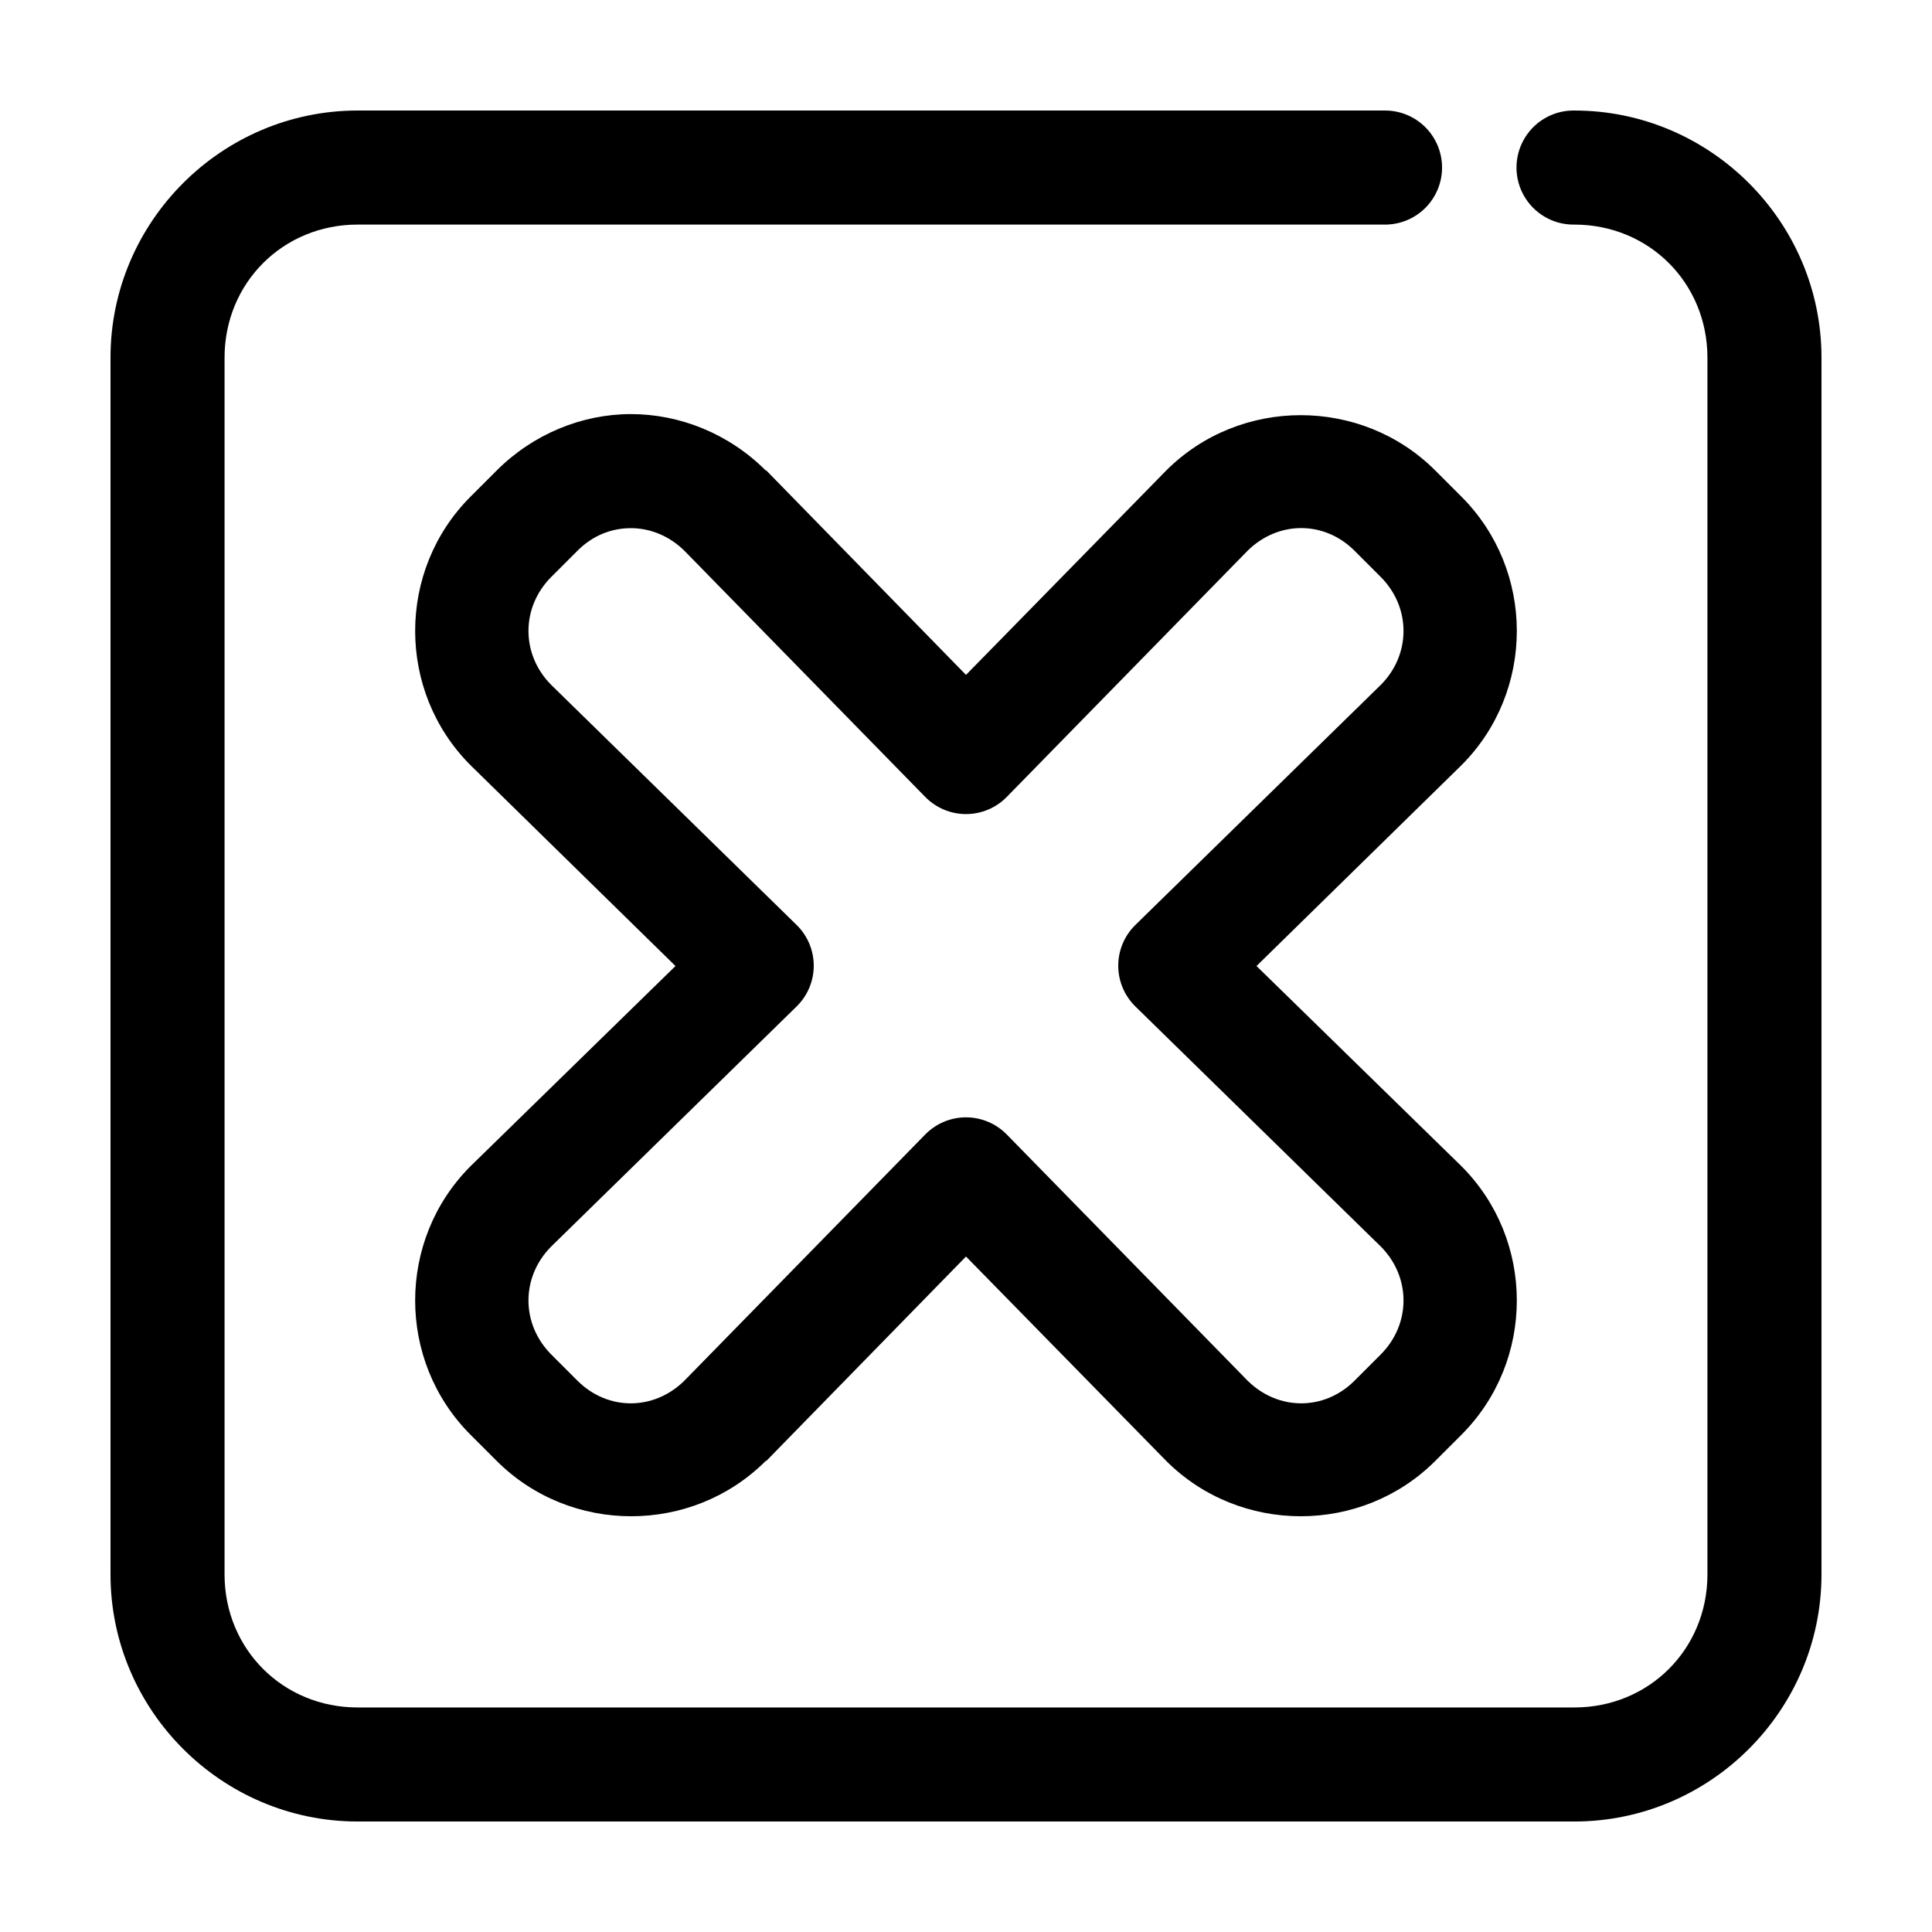 <?xml version="1.0" encoding="UTF-8"?>
<!-- Uploaded to: ICON Repo, www.svgrepo.com, Generator: ICON Repo Mixer Tools -->
<svg fill="#000000" width="800px" height="800px" version="1.1" viewBox="144 144 512 512" xmlns="http://www.w3.org/2000/svg">
 <path d="m238.78 173.29c-36.023 0-65.496 29.473-65.496 65.496v322.44c0 36.023 29.473 65.492 65.496 65.492h322.44c36.023 0 65.492-29.469 65.492-65.492v-322.44c0-36.023-29.469-65.496-65.492-65.496-4.047-0.059-7.945 1.508-10.828 4.348-2.879 2.844-4.504 6.719-4.504 10.766 0 4.047 1.625 7.922 4.504 10.766 2.883 2.84 6.781 4.406 10.828 4.348 19.797 0 35.266 15.469 35.266 35.27v322.44c0 19.797-15.469 35.266-35.266 35.266h-322.44c-19.801 0-35.27-15.469-35.27-35.266v-322.44c0-19.801 15.469-35.27 35.27-35.27h272.05c4.047 0.059 7.945-1.508 10.828-4.348 2.879-2.844 4.504-6.719 4.504-10.766 0-4.047-1.625-7.922-4.504-10.766-2.883-2.84-6.781-4.406-10.828-4.348zm72.422 80.449c-12.91 0-25.852 5.227-35.582 14.957l-6.93 6.93c-19.559 19.562-19.559 51.602 0 71.164 0.055 0.051 0.105 0.105 0.16 0.156l54.16 53.059-54.16 52.898c-0.055 0.051-0.105 0.105-0.16 0.156-19.559 19.562-19.559 51.602 0 71.164l6.93 6.926c19.562 19.566 51.758 19.566 71.32 0 0.051 0.004 0.105 0.004 0.156 0l52.902-54.156 53.055 54.156c19.562 19.566 51.758 19.566 71.32 0l6.93-6.926c19.559-19.562 19.559-51.602 0-71.164-0.055-0.051-0.105-0.105-0.16-0.156l-54.156-52.898 54.156-53.059c0.055-0.051 0.105-0.105 0.16-0.156 19.559-19.562 19.559-51.602 0-71.164l-6.93-6.93c-19.562-19.562-51.758-19.562-71.32 0l-53.055 54.16-52.902-54.16h-0.156c-9.812-9.812-22.832-14.957-35.738-14.957zm0 30.23c5.082 0 10.176 2.043 14.168 5.984l63.766 65.18c2.848 2.941 6.766 4.606 10.863 4.606 4.094 0 8.016-1.664 10.863-4.606l63.762-65.18c8.074-7.977 20.301-8.039 28.34 0l6.926 6.926c8.02 8.02 8.07 20.418 0.16 28.496-0.055 0.055-0.105 0.105-0.16 0.156l-65.023 63.609c-2.891 2.84-4.523 6.727-4.523 10.781 0 4.059 1.633 7.945 4.523 10.785l65.023 63.605 0.16 0.16c7.91 8.078 7.859 20.477-0.16 28.496l-6.926 6.926c-8.039 8.039-20.266 7.977-28.34 0l-63.762-65.18c-2.848-2.941-6.769-4.606-10.863-4.606-4.098 0-8.016 1.664-10.863 4.606l-63.766 65.18c-8.074 7.977-20.301 8.039-28.34 0l-6.926-6.926c-8.02-8.02-8.07-20.418-0.156-28.496l0.156-0.16 65.023-63.605c2.894-2.84 4.523-6.727 4.523-10.785 0-4.055-1.629-7.941-4.523-10.781l-65.023-63.609-0.156-0.156c-7.914-8.078-7.863-20.477 0.156-28.496l6.926-6.926c4.086-4.086 9.047-5.984 14.172-5.984z"/>
</svg>